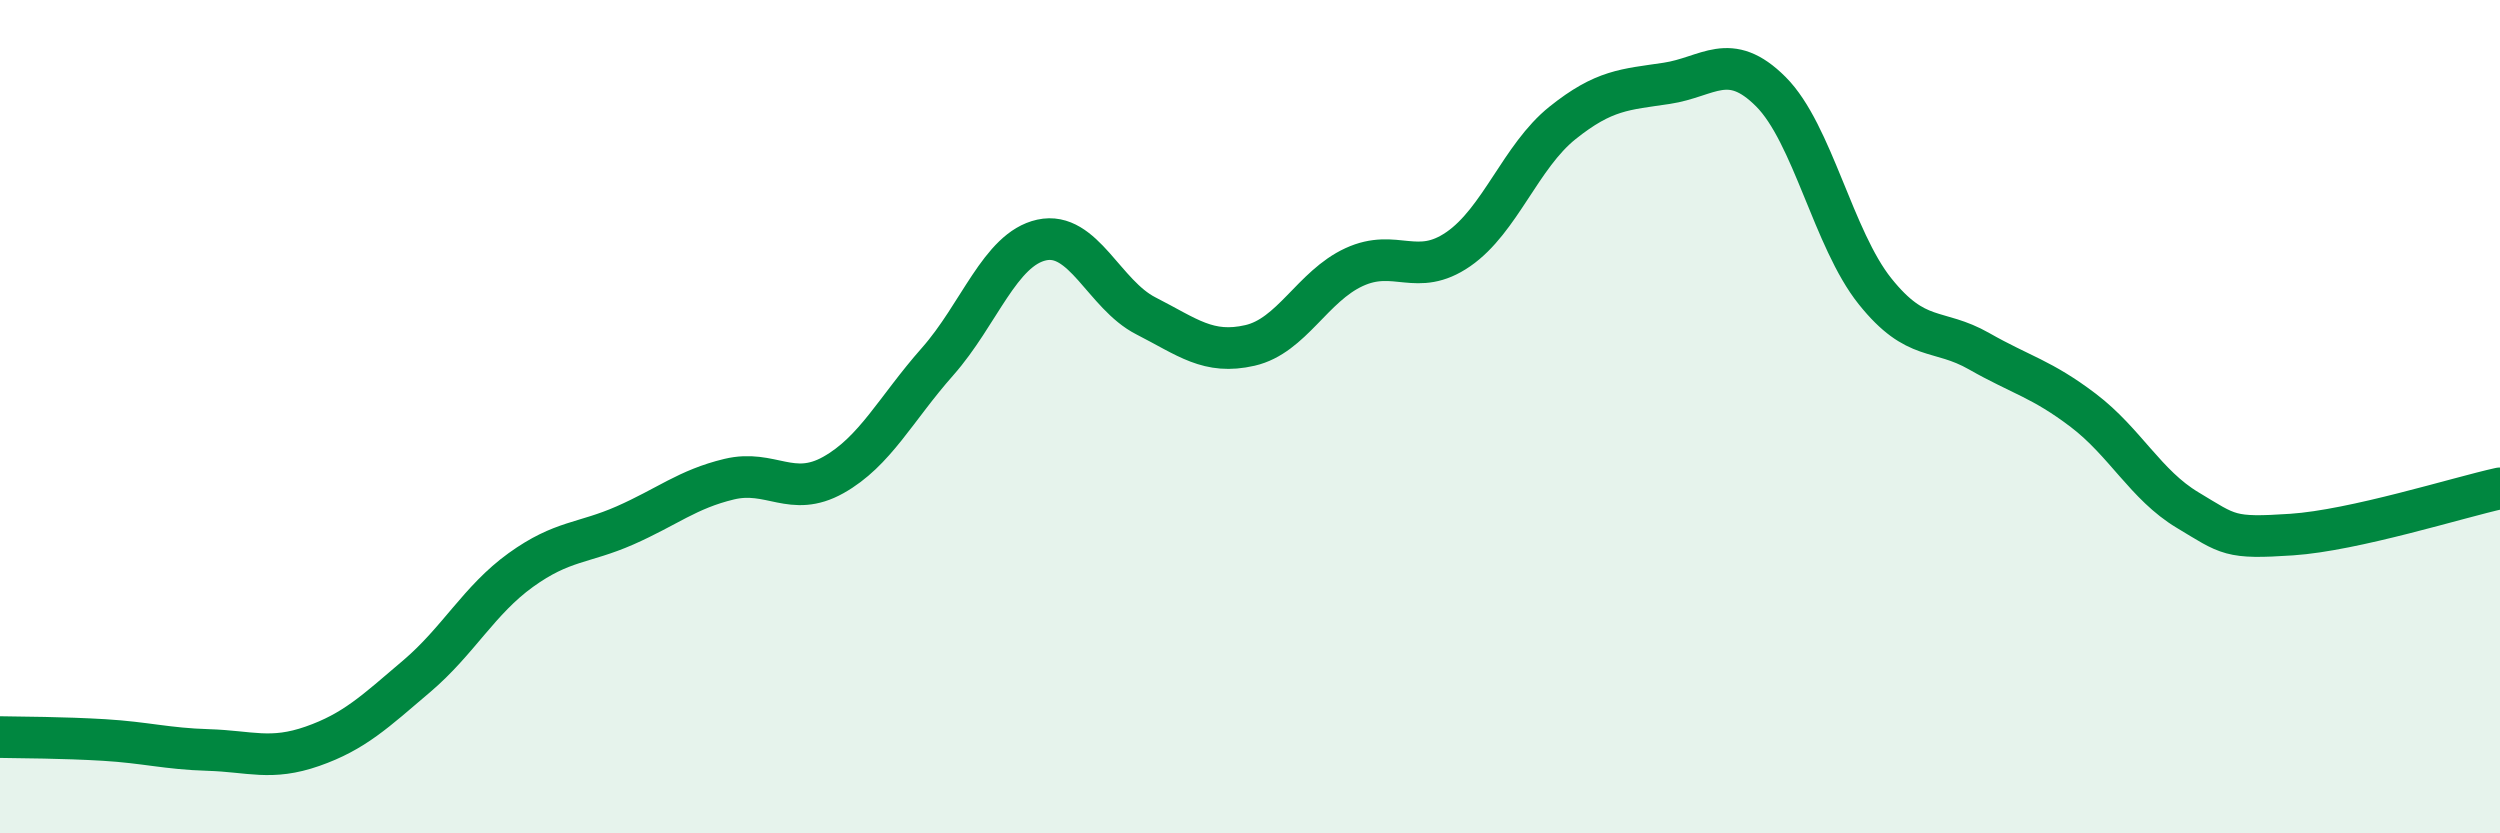 
    <svg width="60" height="20" viewBox="0 0 60 20" xmlns="http://www.w3.org/2000/svg">
      <path
        d="M 0,17.69 C 0.5,17.7 1.5,17.7 2.5,17.76 C 3.5,17.82 4,17.97 5,18 C 6,18.03 6.5,18.26 7.5,17.91 C 8.5,17.56 9,17.08 10,16.23 C 11,15.38 11.5,14.4 12.5,13.68 C 13.5,12.96 14,13.05 15,12.61 C 16,12.17 16.5,11.74 17.5,11.5 C 18.5,11.26 19,11.96 20,11.4 C 21,10.84 21.5,9.81 22.5,8.68 C 23.5,7.55 24,5.98 25,5.76 C 26,5.54 26.5,7.07 27.5,7.58 C 28.5,8.09 29,8.52 30,8.29 C 31,8.06 31.5,6.87 32.5,6.41 C 33.5,5.95 34,6.67 35,5.98 C 36,5.29 36.5,3.75 37.5,2.95 C 38.5,2.15 39,2.15 40,2 C 41,1.85 41.5,1.2 42.5,2.2 C 43.5,3.2 44,5.74 45,6.99 C 46,8.24 46.5,7.86 47.5,8.43 C 48.5,9 49,9.09 50,9.85 C 51,10.61 51.5,11.64 52.5,12.24 C 53.5,12.84 53.5,12.93 55,12.83 C 56.5,12.73 59,11.94 60,11.72L60 20L0 20Z"
        fill="#008740"
        opacity="0.1"
        stroke-linecap="round"
        stroke-linejoin="round"
      />
      <path
        d="M 0,17.69 C 0.5,17.7 1.5,17.7 2.5,17.76 C 3.5,17.82 4,17.97 5,18 C 6,18.03 6.5,18.26 7.5,17.91 C 8.5,17.56 9,17.08 10,16.23 C 11,15.38 11.5,14.4 12.5,13.68 C 13.5,12.96 14,13.05 15,12.61 C 16,12.17 16.5,11.74 17.5,11.5 C 18.5,11.26 19,11.96 20,11.4 C 21,10.84 21.5,9.81 22.5,8.68 C 23.5,7.55 24,5.98 25,5.76 C 26,5.54 26.5,7.07 27.5,7.58 C 28.5,8.09 29,8.52 30,8.29 C 31,8.06 31.5,6.87 32.5,6.41 C 33.5,5.95 34,6.67 35,5.98 C 36,5.29 36.5,3.75 37.5,2.95 C 38.5,2.15 39,2.15 40,2 C 41,1.85 41.5,1.2 42.5,2.2 C 43.5,3.2 44,5.74 45,6.99 C 46,8.24 46.5,7.86 47.5,8.43 C 48.5,9 49,9.09 50,9.85 C 51,10.61 51.5,11.64 52.5,12.24 C 53.5,12.84 53.5,12.93 55,12.83 C 56.5,12.73 59,11.94 60,11.72"
        stroke="#008740"
        stroke-width="1"
        fill="none"
        stroke-linecap="round"
        stroke-linejoin="round"
      />
    </svg>
  